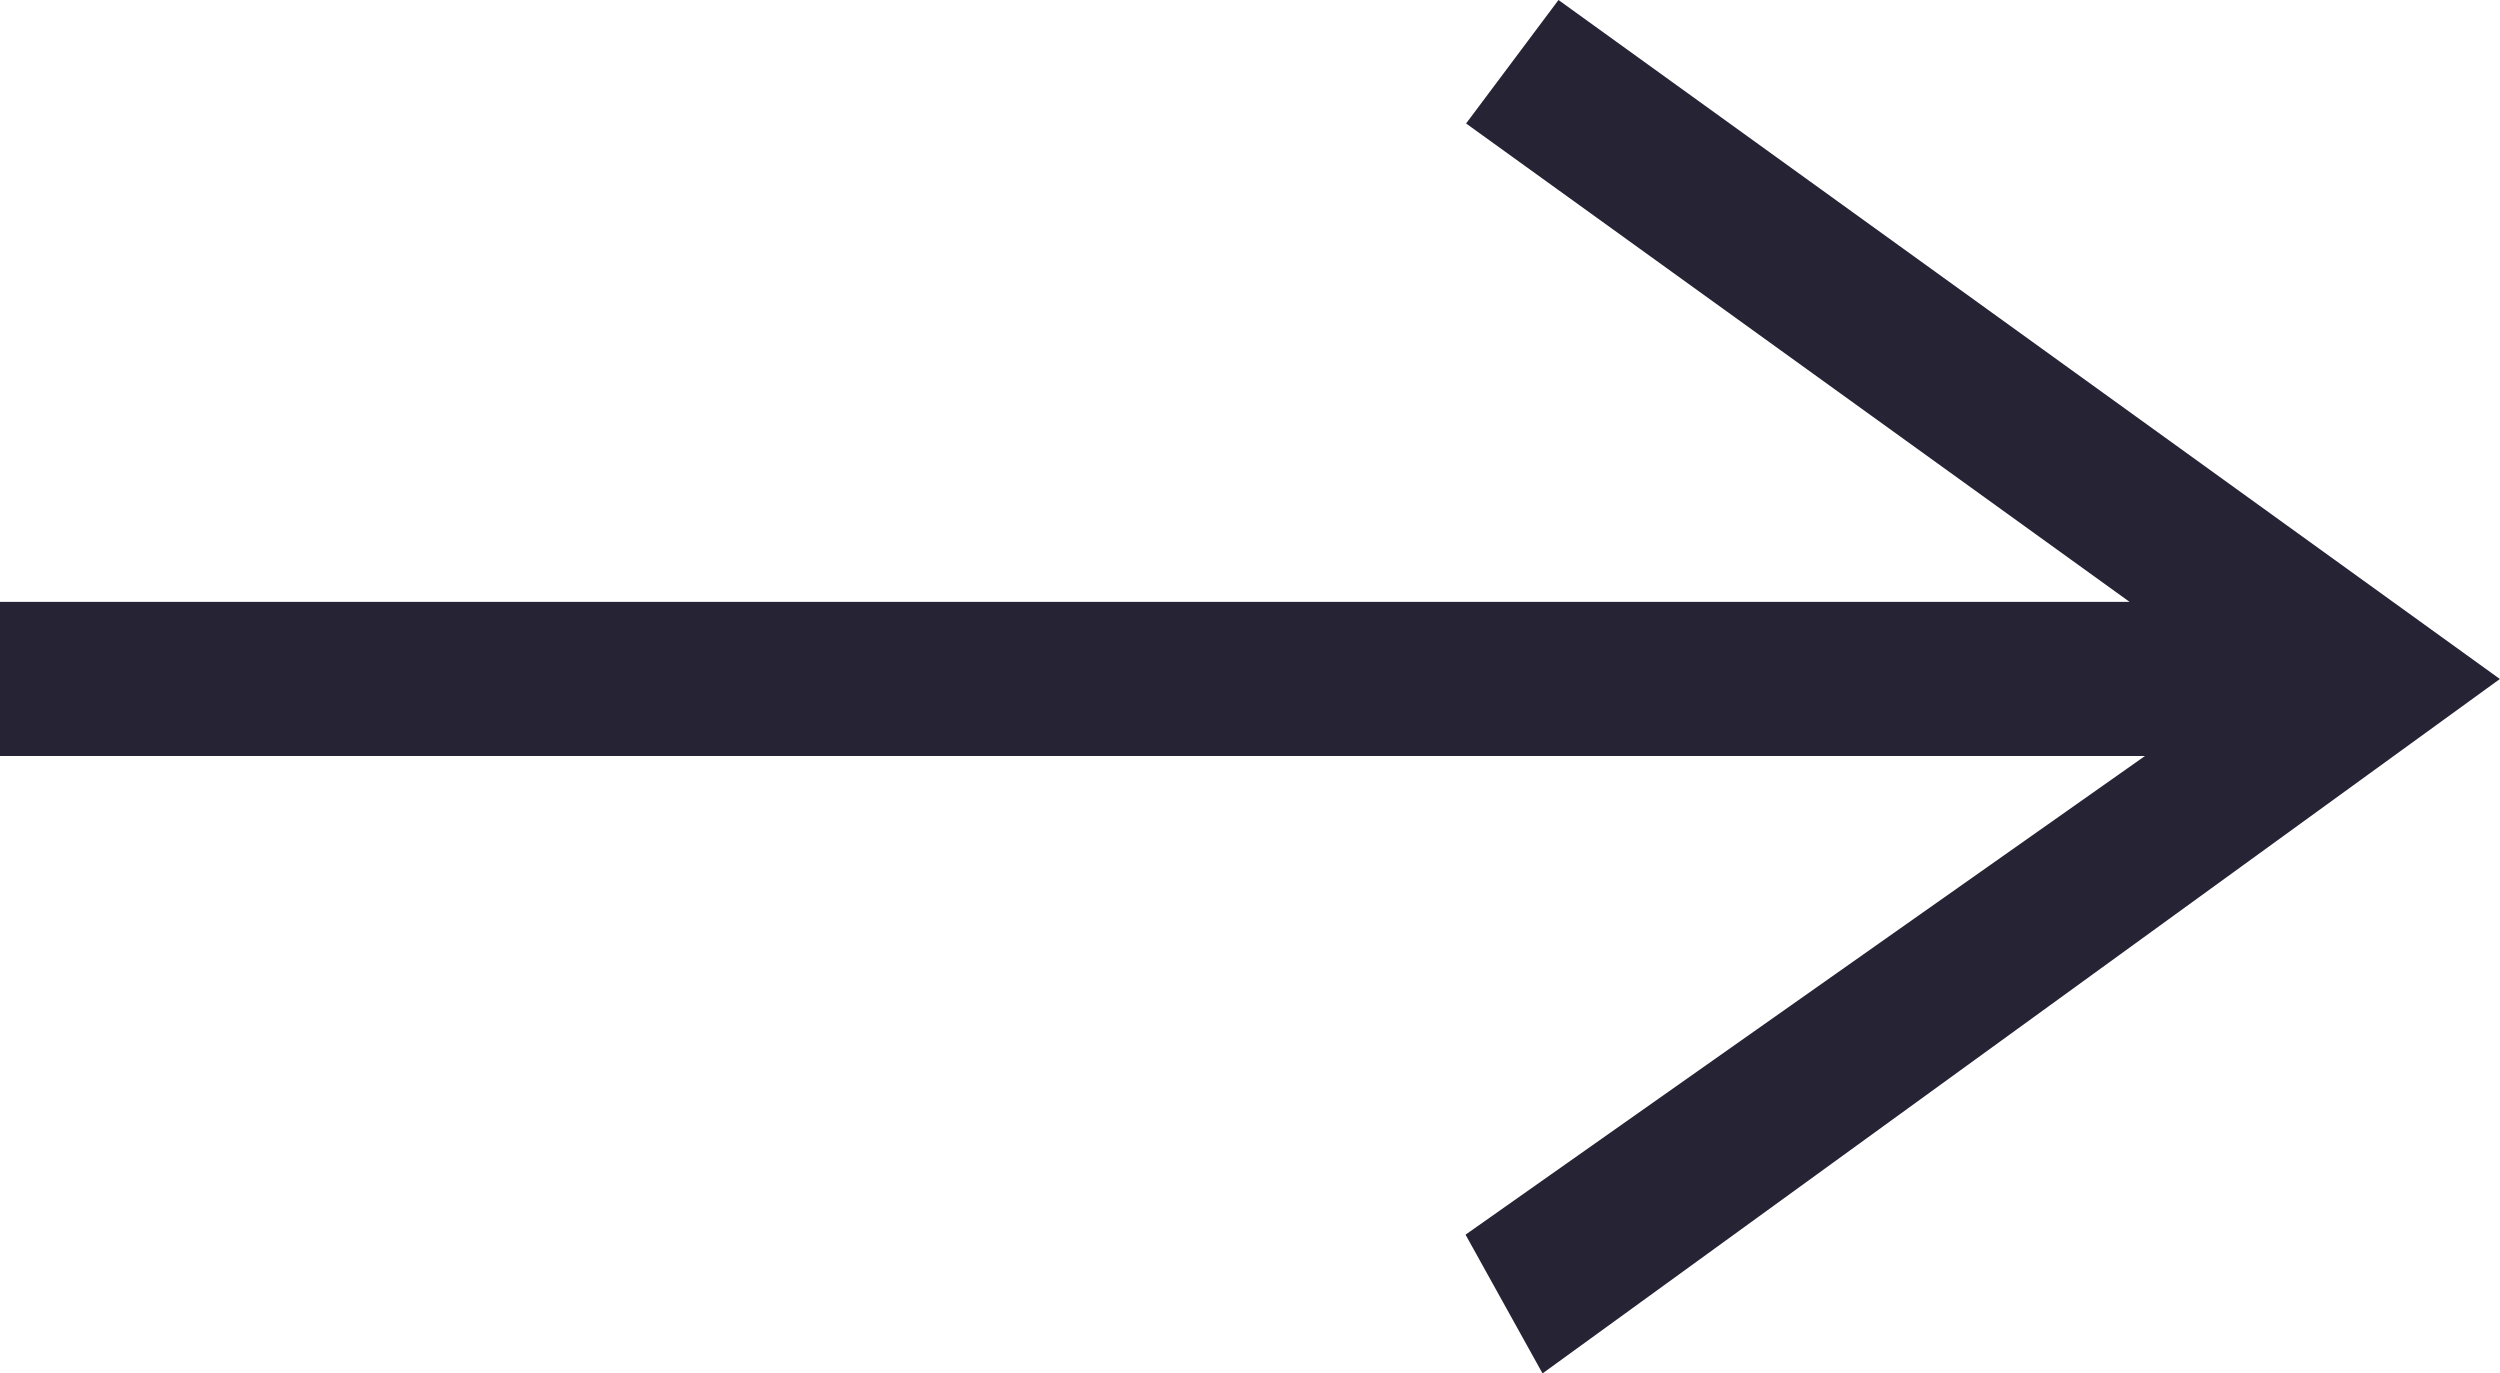 <svg xmlns="http://www.w3.org/2000/svg" width="18.019" height="9.899" viewBox="0 0 18.019 9.899">
  <path id="Path_457" data-name="Path 457" d="M6.9,0l.555,1L2.558,4.45h15.46V5.561H2.669L7.451,9.009l-.666.89L0,5.005Z" transform="translate(18.018 9.899) rotate(180)" fill="#252334"/>
</svg>
